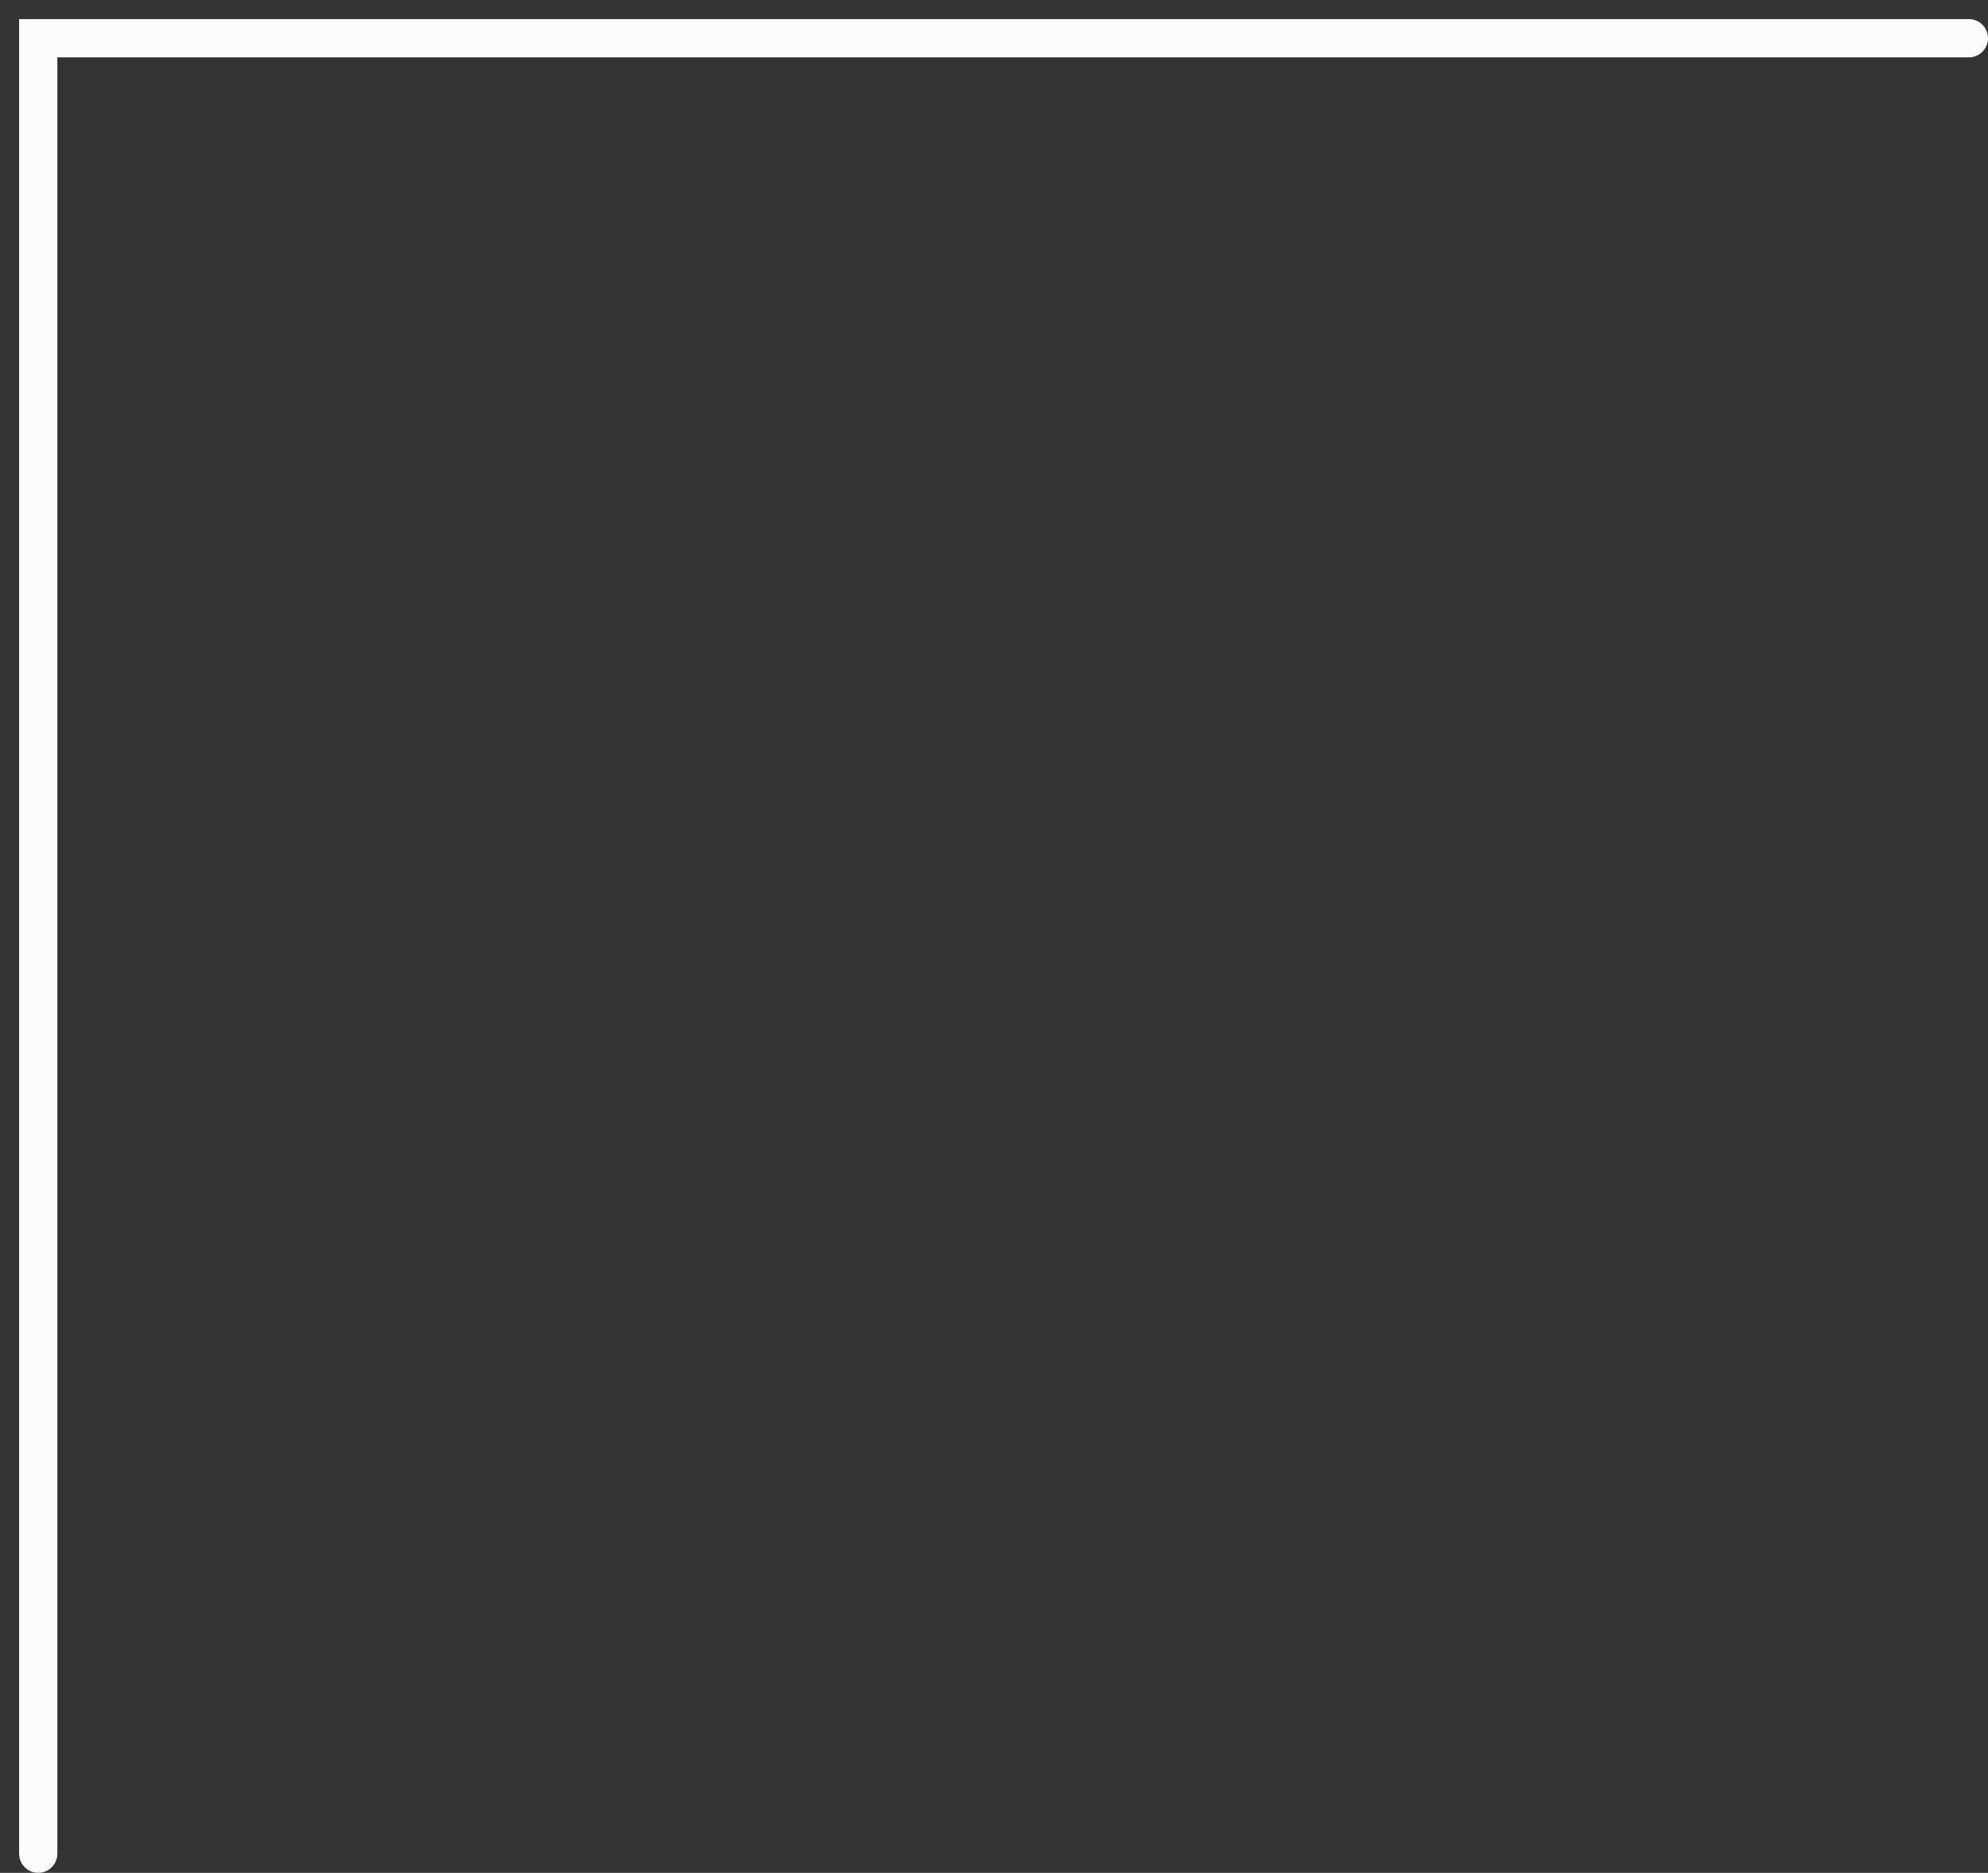 <?xml version="1.0" encoding="UTF-8"?> <svg xmlns="http://www.w3.org/2000/svg" width="52" height="49" viewBox="0 0 52 49" fill="none"><rect x="0" y="0" width="52" height="49" fill="#333333" stroke="none"/> <path d="M1 48.5V1H51.5" stroke="#FCFCFC" stroke-linecap="round"></path> </svg> 